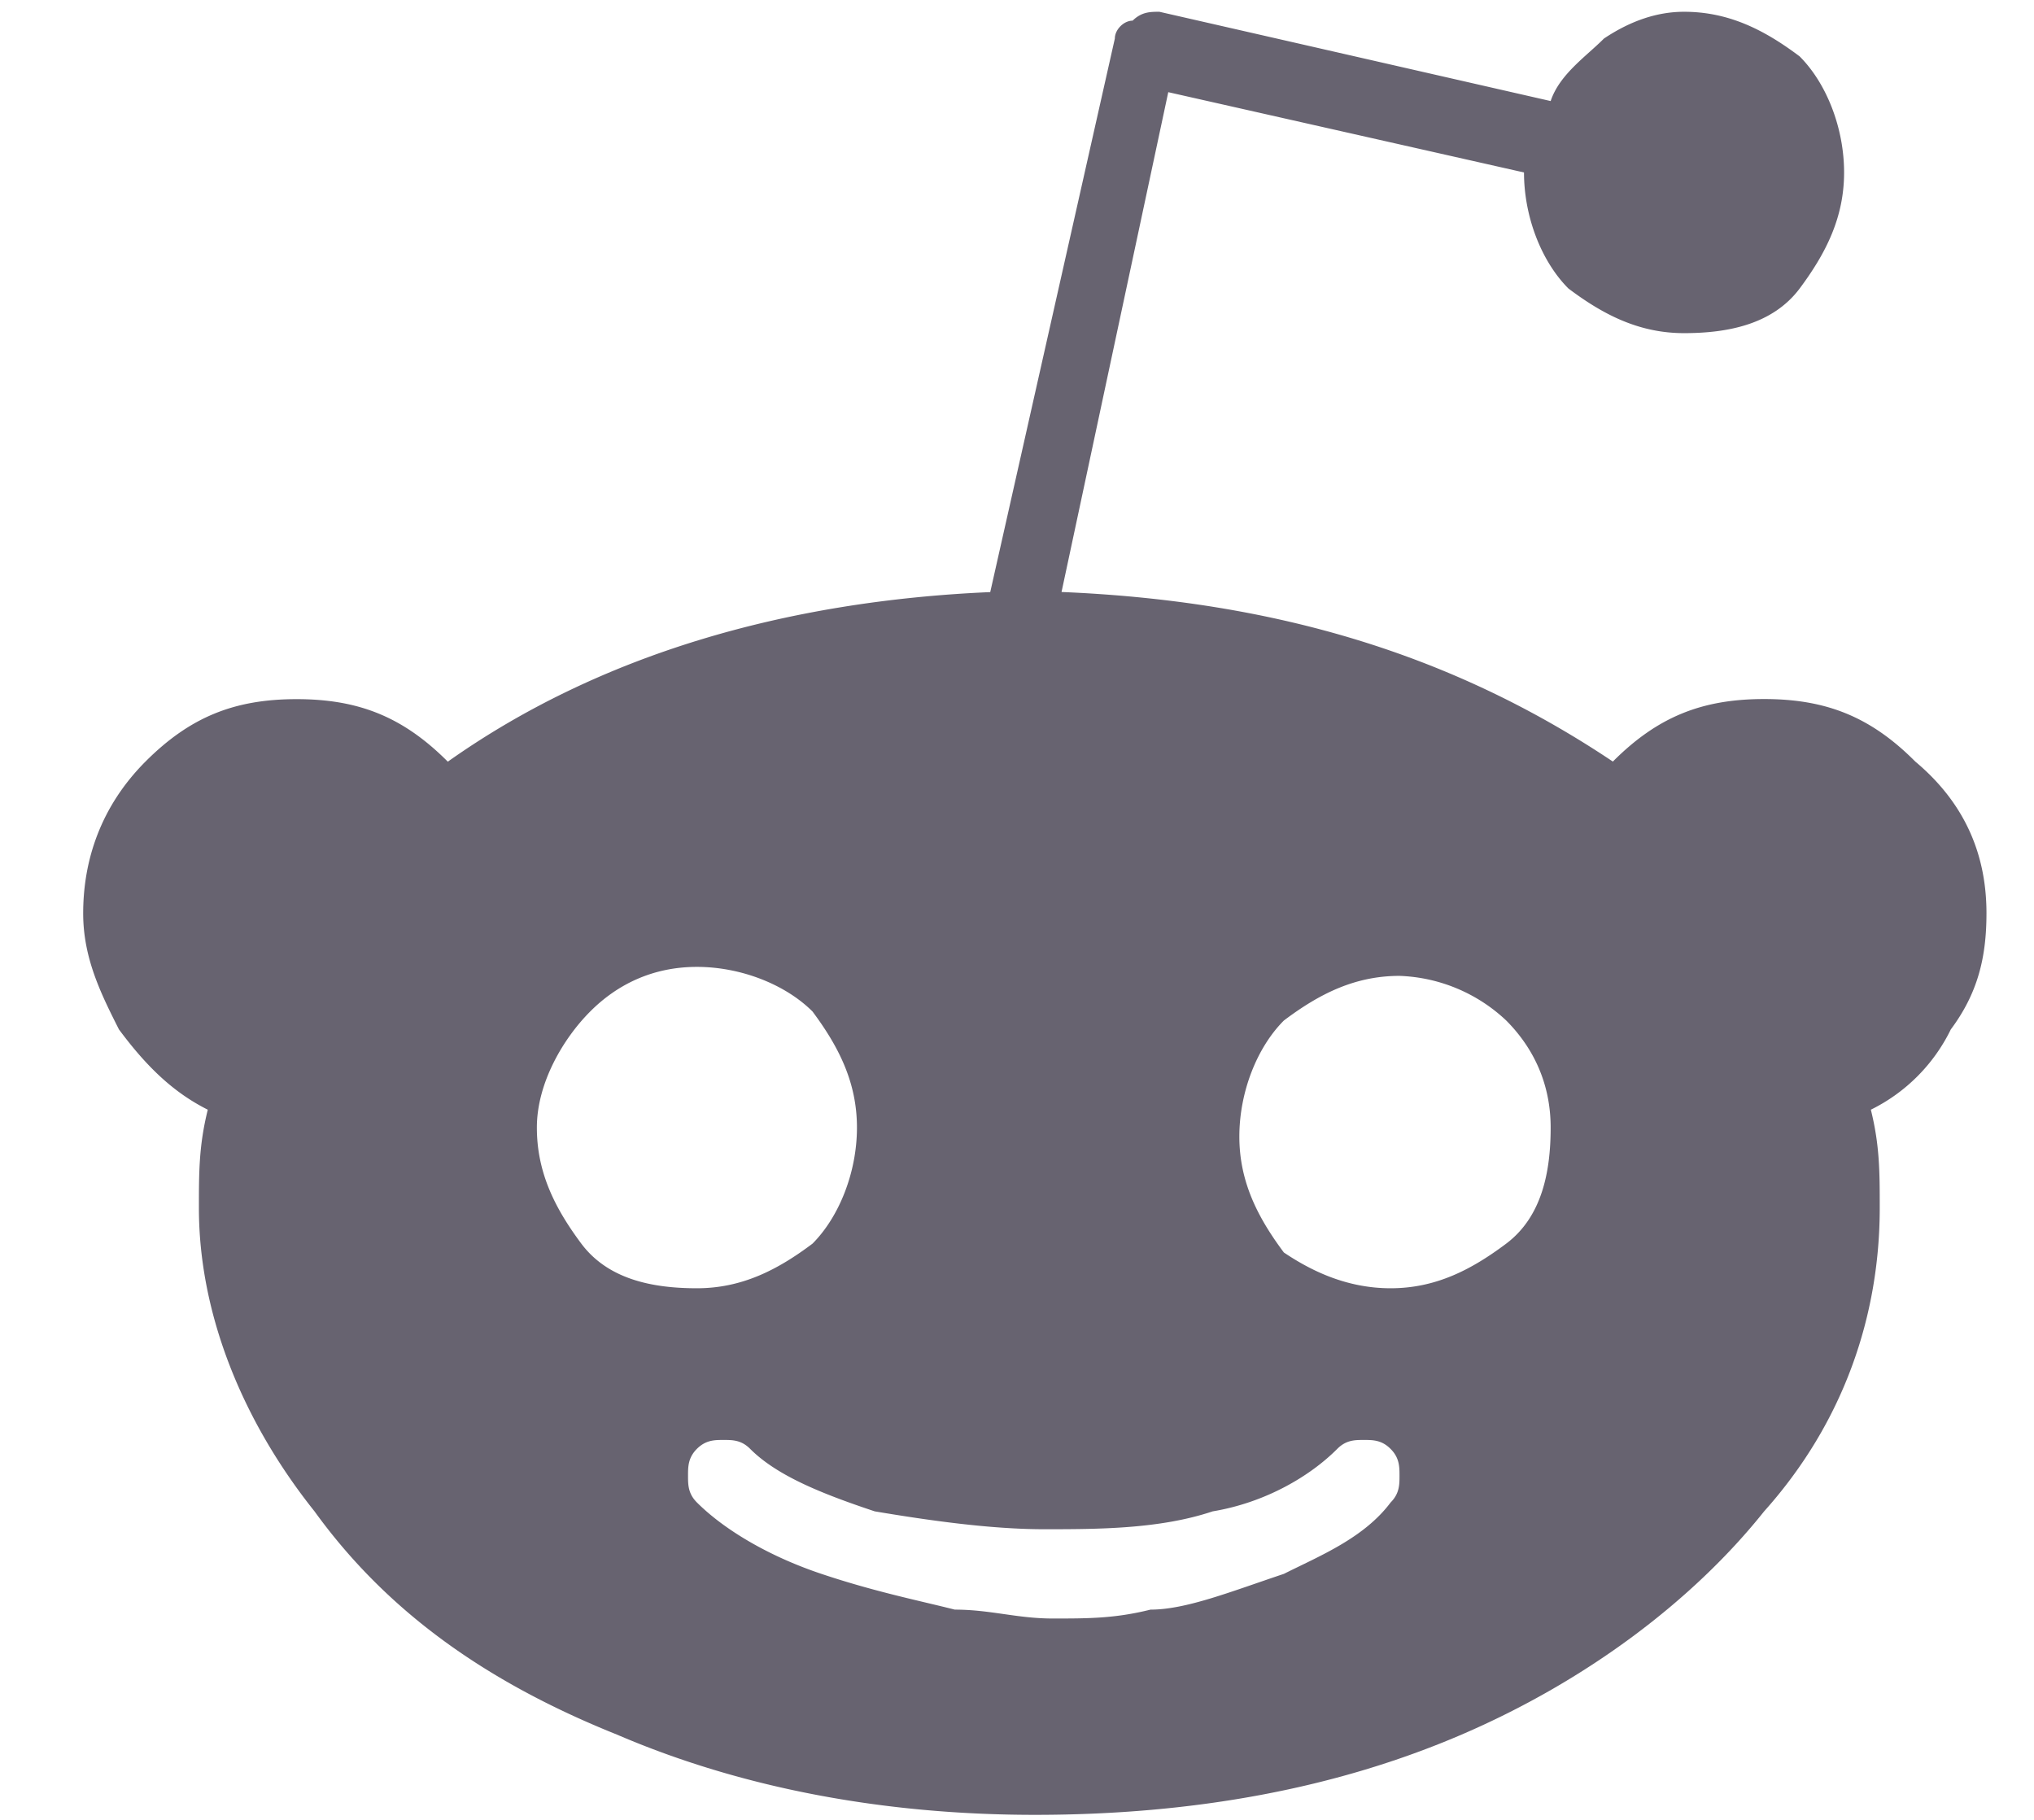 <svg xmlns="http://www.w3.org/2000/svg" width="19" height="17" viewBox="0 0 19 17">
    <g fill="none" fill-rule="evenodd">
        <path d="M-.333-1h20v20h-20z"/>
        <path fill="#676370" fill-rule="nonzero" d="M18.556 8.532c0 .417-.084.75-.333 1.084a1.633 1.633 0 0 1-.747.75c.083.334.083.584.083.918 0 1-.333 2-1.08 2.834-.665.834-1.662 1.585-2.825 2.085-1.163.5-2.492.75-3.987.75-1.413 0-2.742-.25-3.905-.75-1.246-.5-2.16-1.167-2.824-2.085-.665-.833-1.08-1.834-1.08-2.834 0-.334 0-.584.083-.918-.332-.166-.582-.416-.83-.75C.943 9.283.777 8.95.777 8.532c0-.5.166-1 .581-1.417.416-.417.831-.584 1.413-.584.581 0 .996.167 1.412.584 1.412-1 3.157-1.501 5.067-1.584L10.414.36c0-.083.083-.167.166-.167.084-.083.167-.083.25-.083l3.655.834c.083-.25.332-.417.498-.584.25-.167.499-.25.748-.25.415 0 .748.167 1.08.417.25.25.415.667.415 1.084 0 .417-.166.75-.415 1.084-.25.333-.665.417-1.08.417-.415 0-.748-.167-1.08-.417-.25-.25-.415-.667-.415-1.084l-3.323-.75-.997 4.669c1.994.083 3.655.583 5.15 1.584.416-.417.831-.584 1.413-.584.581 0 .997.167 1.412.584.498.417.665.917.665 1.417zM5.015 10.533c0 .417.166.75.415 1.084.25.334.664.417 1.08.417.415 0 .748-.167 1.08-.417.249-.25.415-.667.415-1.084 0-.417-.166-.75-.415-1.084-.25-.25-.665-.417-1.08-.417-.416 0-.748.167-.997.417-.25.25-.498.667-.498 1.084zm7.975 3.502c.083-.083.083-.167.083-.25 0-.083 0-.167-.083-.25-.083-.084-.167-.084-.25-.084-.083 0-.166 0-.249.084-.249.25-.664.5-1.163.583-.498.167-1.08.167-1.578.167-.499 0-1.08-.083-1.579-.167-.498-.166-.913-.333-1.163-.583-.083-.084-.166-.084-.249-.084-.083 0-.166 0-.25.084-.082.083-.082.167-.082.25 0 .083 0 .167.083.25.25.25.664.5 1.163.667.498.167.914.25 1.246.334.332 0 .582.083.914.083.332 0 .581 0 .914-.083.332 0 .747-.167 1.246-.334.332-.167.747-.333.997-.667zm0-2.001c.415 0 .747-.167 1.08-.417.332-.25.415-.667.415-1.084 0-.417-.166-.75-.415-1a1.53 1.53 0 0 0-.997-.417c-.416 0-.748.167-1.08.417-.25.25-.416.667-.416 1.084 0 .416.167.75.416 1.083.249.167.581.334.997.334z"/>
    </g>
</svg>
